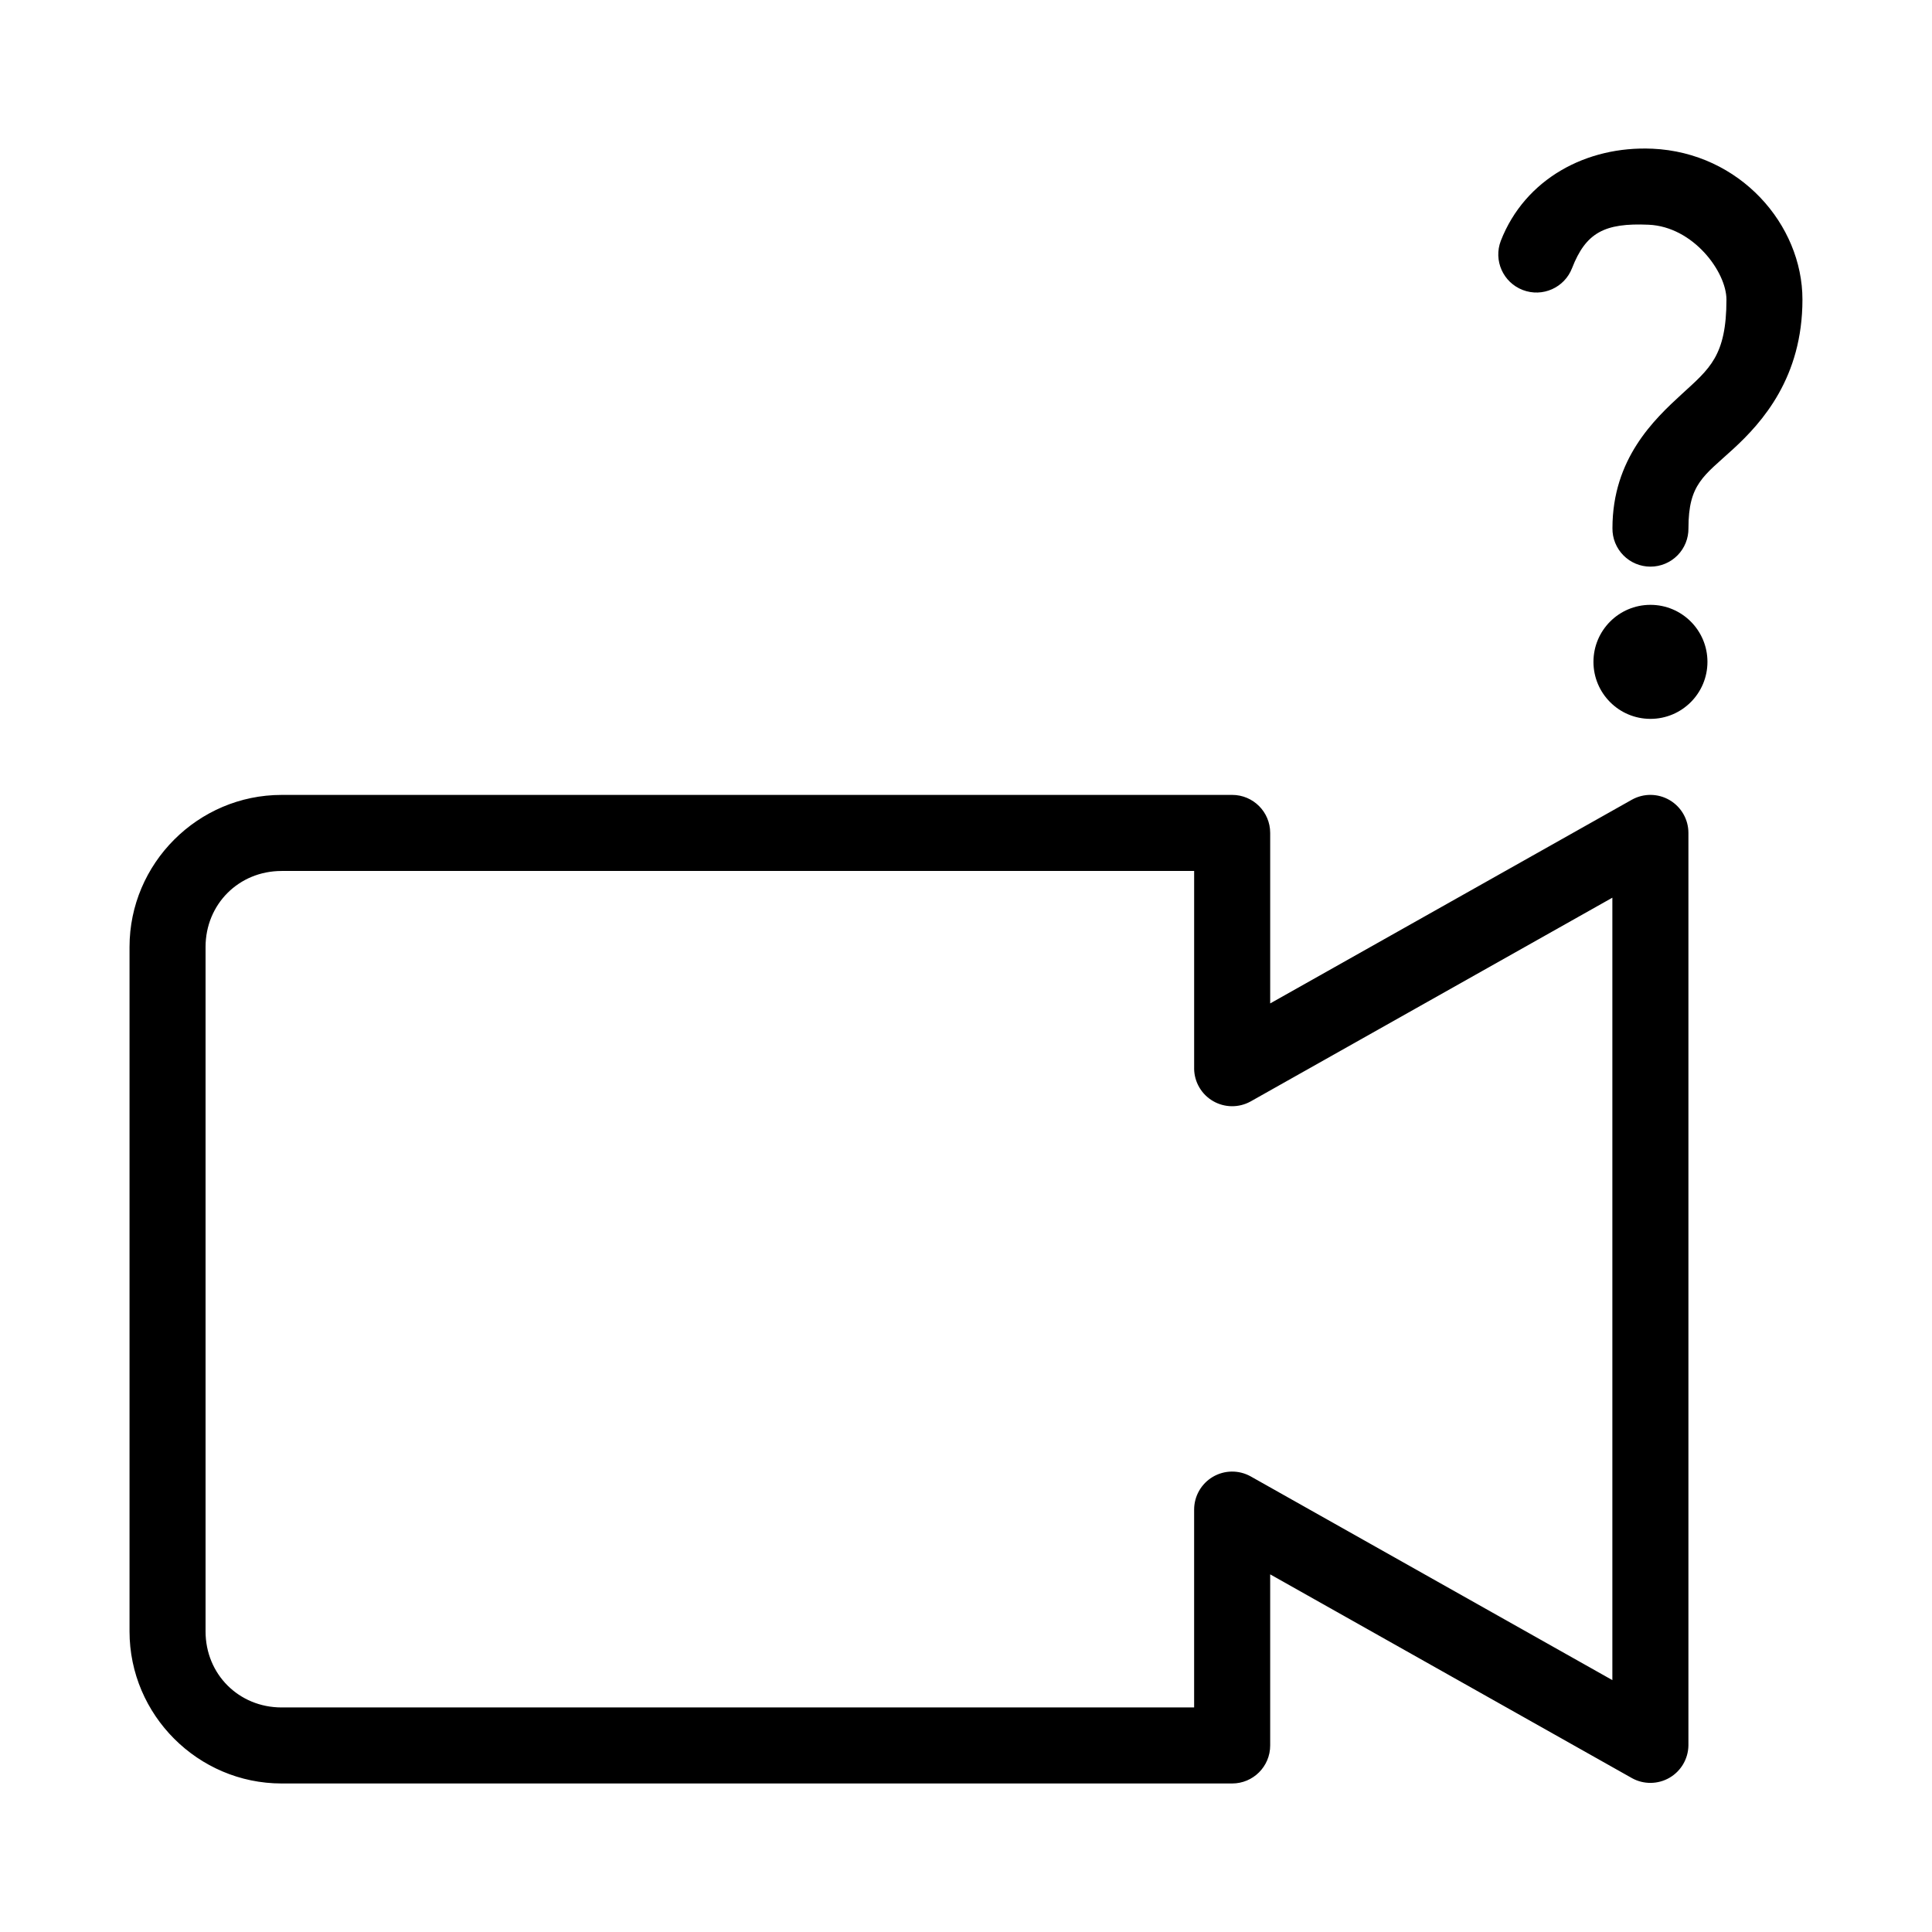 <?xml version="1.0" encoding="UTF-8"?>
<!-- Uploaded to: SVG Repo, www.svgrepo.com, Generator: SVG Repo Mixer Tools -->
<svg fill="#000000" width="800px" height="800px" version="1.1" viewBox="144 144 512 512" xmlns="http://www.w3.org/2000/svg">
 <g>
  <path d="m218.63 354.66c-22.156 0-40.305 18.148-40.305 40.305v181.37c0 22.156 18.148 40.305 40.305 40.305h251.91-0.008c5.566 0 10.078-4.512 10.078-10.074v-45.344l95.883 54.004h-0.004c3.098 1.715 6.867 1.676 9.934-0.098 3.062-1.773 4.969-5.023 5.023-8.566v-241.83c0-3.566-1.887-6.867-4.961-8.68-3.07-1.812-6.875-1.863-9.996-0.137l-95.879 54.004v-45.188c0-5.562-4.512-10.074-10.078-10.074h-251.91zm0 20.152h241.83v52.43h-0.004c0.055 3.539 1.961 6.789 5.027 8.562 3.062 1.773 6.832 1.809 9.93 0.098l95.879-54.004v207.35l-95.879-54.004c-3.121-1.727-6.926-1.676-10 0.137-3.07 1.812-4.957 5.113-4.957 8.684v52.426h-241.83c-11.34 0-20.152-8.812-20.152-20.152v-181.37c0-11.34 8.812-20.152 20.152-20.152z"/>
  <path d="m581.86 183.41c-17.402-0.77-33.715 7.984-40.125 24.395-2.004 5.207 0.602 11.047 5.816 13.047 5.215 2 11.062-0.602 13.066-5.809 3.66-9.367 8.547-12.012 20.297-11.488 11.824 0.523 20.613 12.504 20.613 19.832 0 14.945-4.488 18.32-11.801 25.023s-18.41 17.137-18.41 35.57c-0.035 2.691 1.012 5.281 2.906 7.195 1.891 1.914 4.473 2.992 7.164 2.992 2.695 0 5.277-1.078 7.168-2.992 1.891-1.914 2.938-4.504 2.902-7.195 0-11.73 4.008-13.789 11.801-20.934s18.41-19.031 18.41-39.664c0-19.824-16.547-38.945-39.809-39.977zm-0.473 120.88c-8.344 0-15.105 6.766-15.105 15.109s6.762 15.109 15.105 15.109 15.105-6.766 15.105-15.109-6.762-15.109-15.105-15.109z"/>
 </g>
</svg>